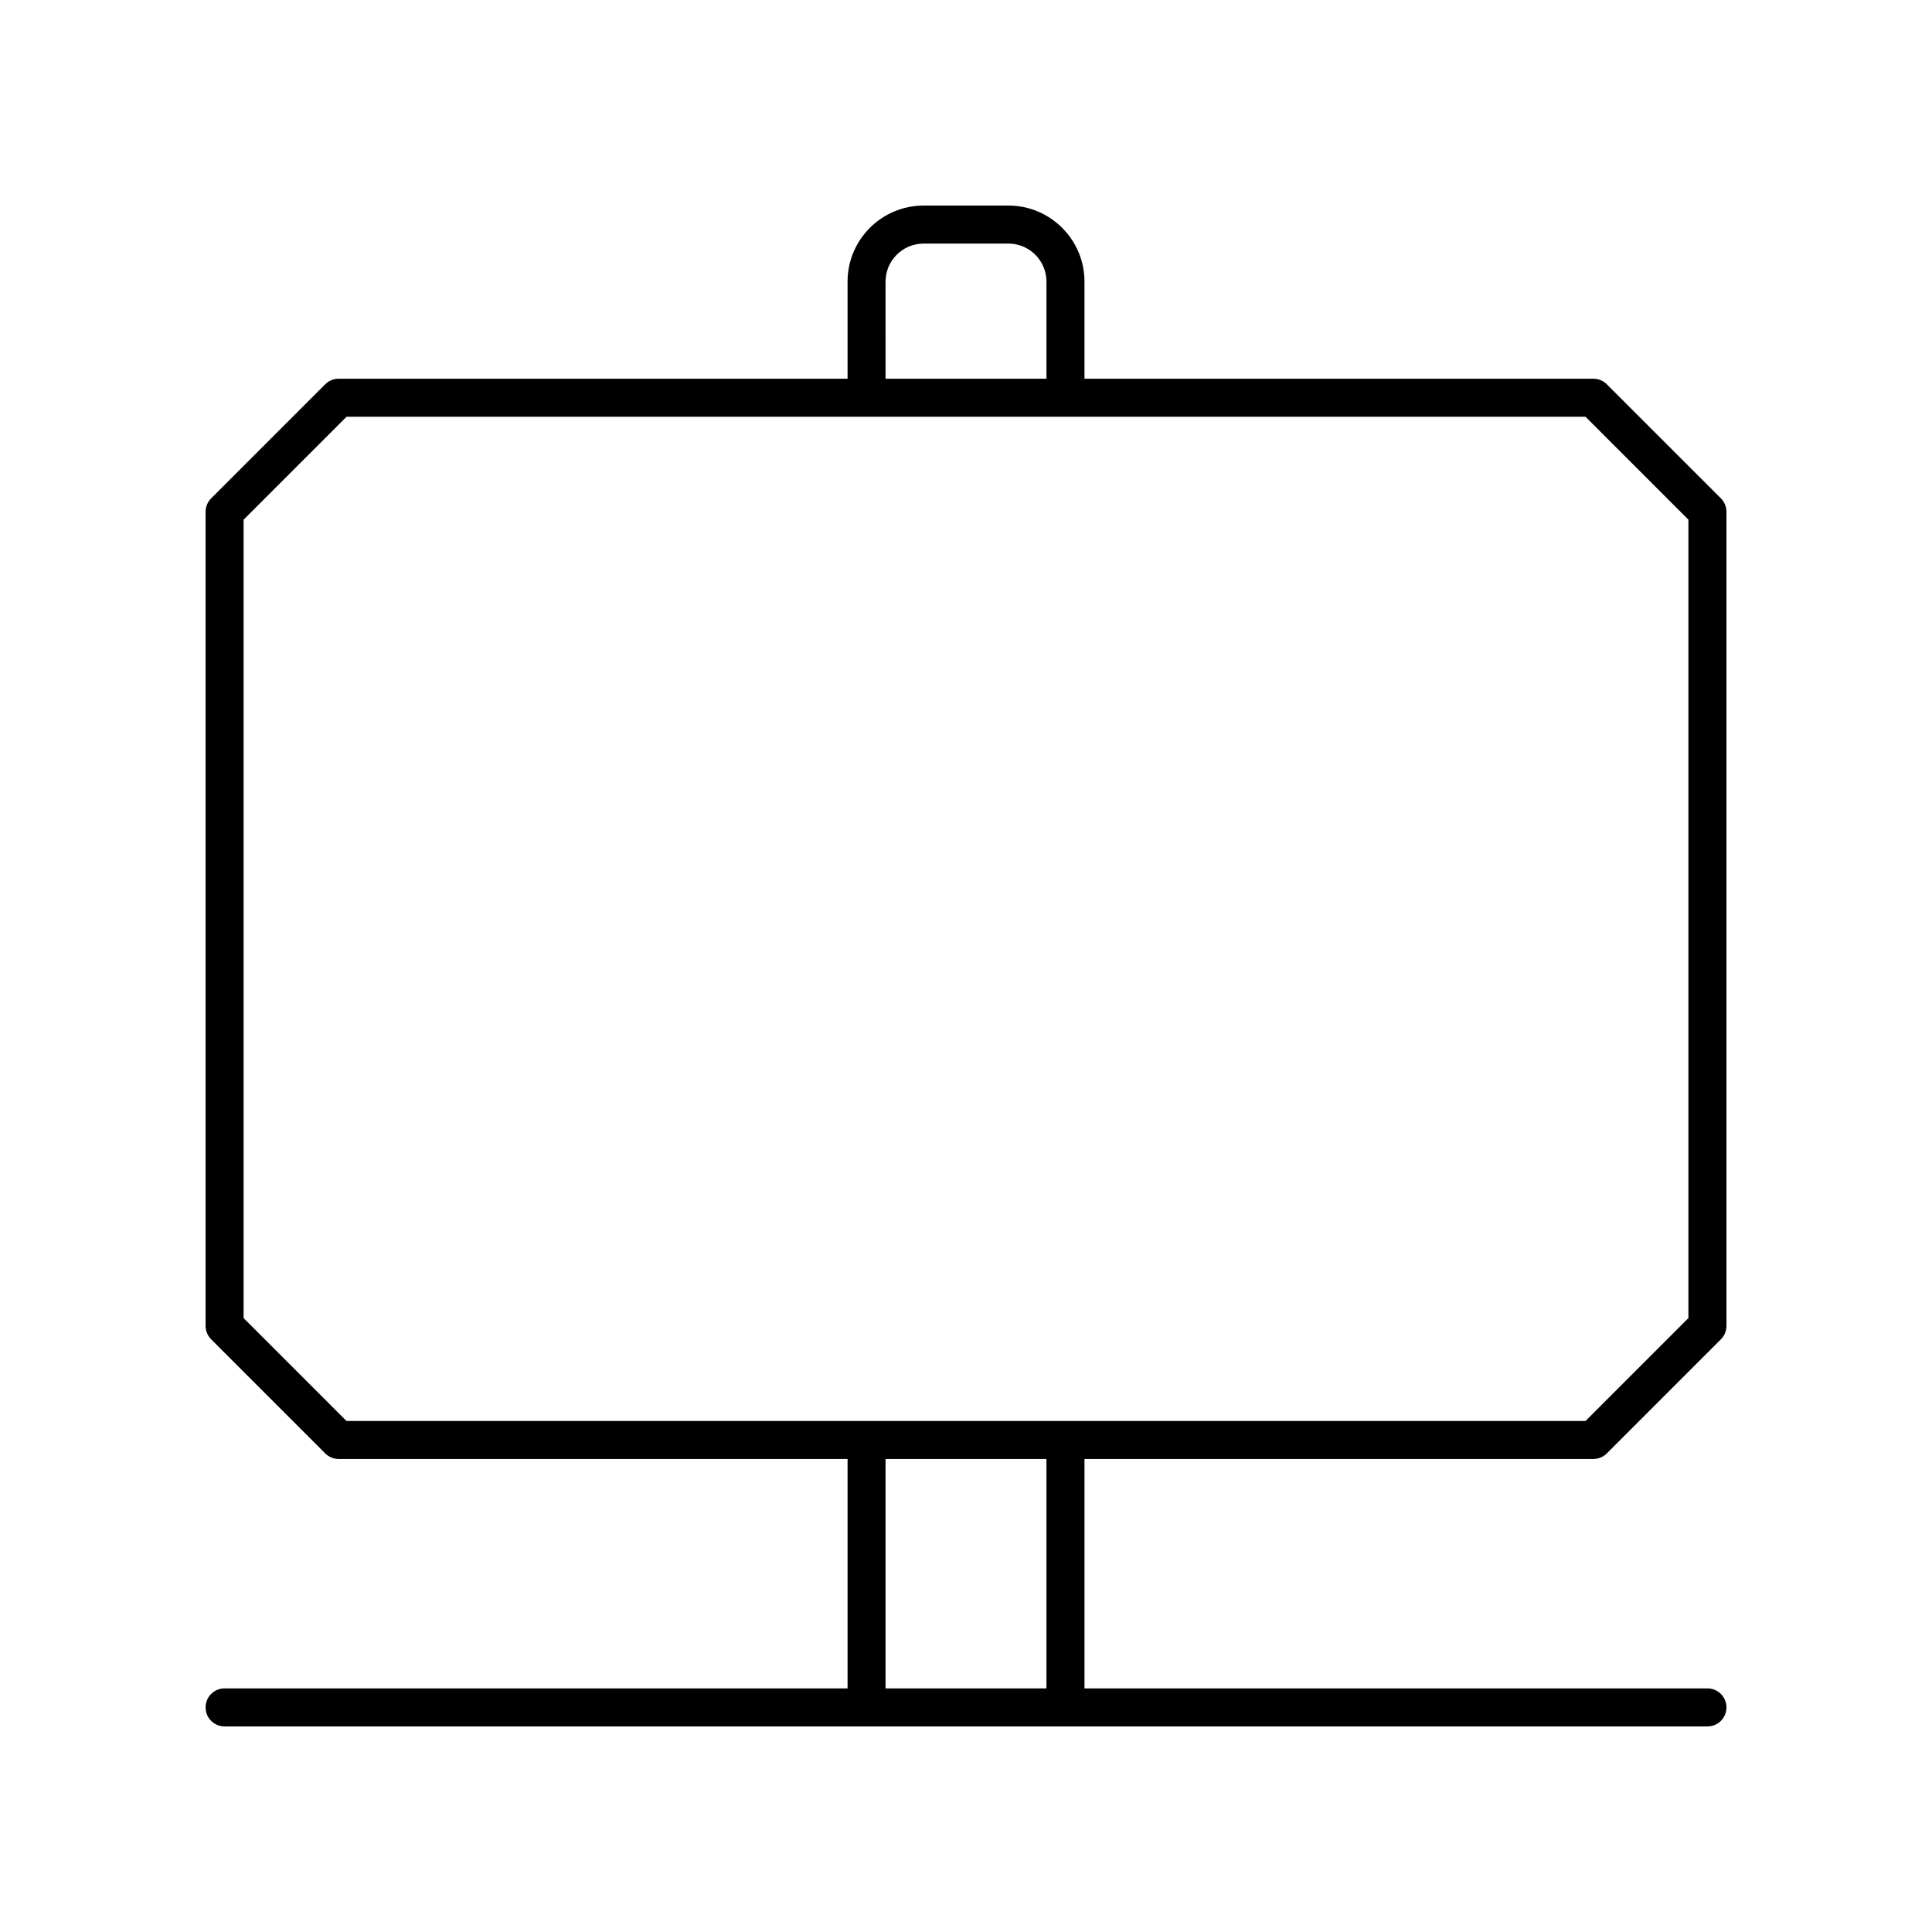 <?xml version="1.0" encoding="UTF-8"?>
<!-- Uploaded to: SVG Find, www.svgrepo.com, Generator: SVG Find Mixer Tools -->
<svg fill="#000000" width="800px" height="800px" version="1.1" viewBox="144 144 512 512" xmlns="http://www.w3.org/2000/svg">
 <path d="m569.82 245.84c-0.945-0.945-2.223-1.477-3.562-1.477h-134.86v-25.734c0-11.113-9.039-20.152-20.152-20.152h-22.484c-11.113 0-20.152 9.039-20.152 20.152v25.738l-134.86-0.004c-1.34 0-2.617 0.531-3.562 1.477l-30.23 30.23c-0.941 0.941-1.473 2.223-1.473 3.559v215.75c0 1.34 0.531 2.617 1.477 3.562l30.23 30.23c0.945 0.945 2.223 1.477 3.562 1.477h134.86l-0.004 60.793h-165.09c-2.785 0-5.039 2.254-5.039 5.039s2.254 5.039 5.039 5.039h392.97c2.785 0 5.039-2.254 5.039-5.039s-2.254-5.039-5.039-5.039h-165.09v-60.797h134.86c1.34 0 2.617-0.531 3.562-1.477l30.23-30.23c0.945-0.941 1.477-2.219 1.477-3.559v-215.75c0-1.34-0.531-2.617-1.477-3.562zm-191.14-27.211c0-5.555 4.523-10.078 10.078-10.078h22.484c5.555 0 10.078 4.523 10.078 10.078v25.738h-42.637zm42.637 372.82h-42.637v-60.797h42.637zm170.13-98.148-27.277 27.277h-328.34l-27.273-27.277v-211.58l27.277-27.277h328.34l27.273 27.277z"/>
</svg>